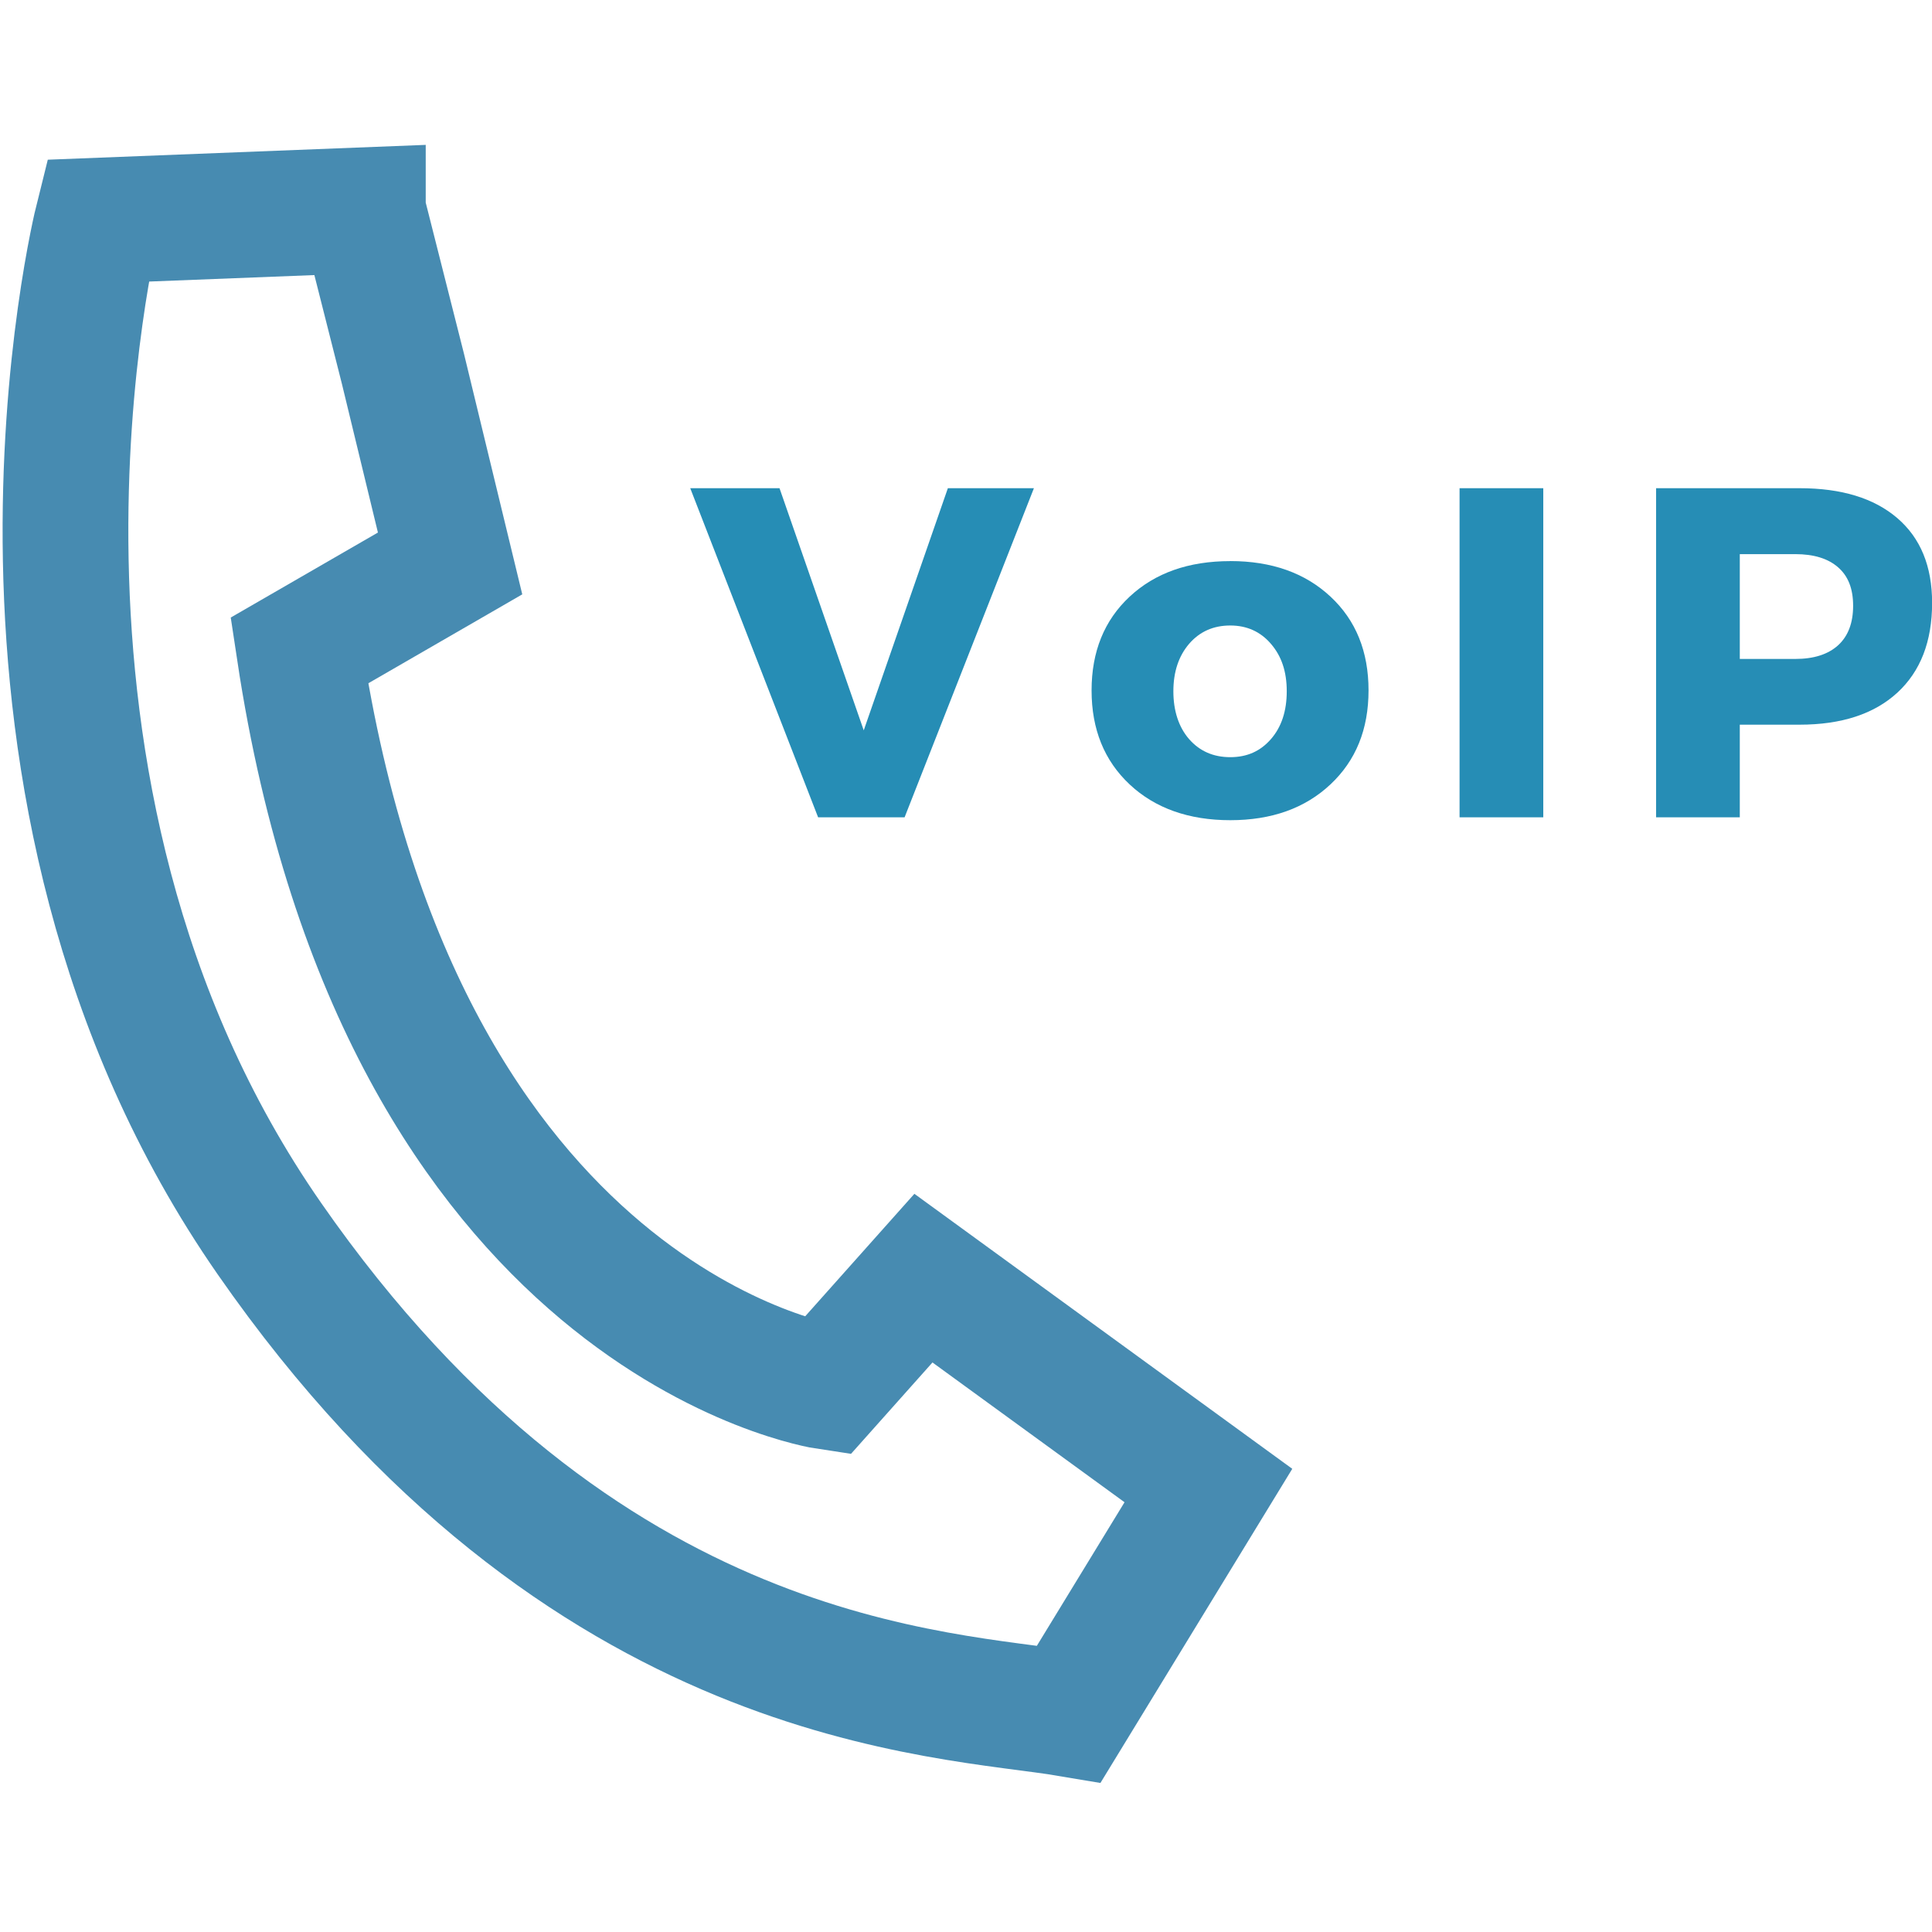<?xml version="1.0" encoding="UTF-8"?><svg id="Layer_1" xmlns="http://www.w3.org/2000/svg" xmlns:xlink="http://www.w3.org/1999/xlink" viewBox="0 0 128 128"><defs><style>.cls-1,.cls-2{fill:none;}.cls-3{clip-path:url(#clippath);}.cls-4{fill:#268db5;}.cls-2{stroke:#478bb1;stroke-miterlimit:10;stroke-width:8.33px;}</style><symbol id="glyph0-1" viewBox="0 0 73.45 70.34"><path class="cls-4" d="M45.81,0H27.33L0,70.34H19.08L37.08,18.59l17.98,51.75h18.39L45.81,0Z"/></symbol><symbol id="glyph0-2" viewBox="0 0 59.19 55.38"><path class="cls-4" d="M29.64,55.38c8.84,0,15.98-2.53,21.41-7.59,5.43-5.05,8.14-11.73,8.14-20.05s-2.71-15-8.14-20.09C45.62,2.55,38.48,0,29.64,0S13.57,2.55,8.14,7.64C2.71,12.73,0,19.43,0,27.73s2.71,14.99,8.14,20.05c5.43,5.06,12.59,7.59,21.5,7.59Zm0-13.77c-3.62,0-6.55-1.31-8.8-3.92-2.24-2.62-3.36-6-3.36-10.14s1.12-7.64,3.36-10.22c2.25-2.57,5.18-3.86,8.8-3.86s6.45,1.29,8.69,3.86c2.25,2.58,3.38,5.99,3.38,10.22s-1.12,7.52-3.38,10.14c-2.24,2.61-5.14,3.92-8.69,3.92Z"/></symbol><symbol id="glyph0-3" viewBox="0 0 17.89 70.34"><path class="cls-4" d="M17.89,0H0V70.34H17.89V0Z"/></symbol><symbol id="glyph0-4" viewBox="0 0 58.98 70.34"><path class="cls-4" d="M0,70.34H30.66c8.97,0,15.93-2.13,20.89-6.39,4.96-4.25,7.44-10.29,7.44-18.12,0-8.24-2.48-14.64-7.44-19.2-4.96-4.55-11.92-6.83-20.89-6.83h-12.77V0H0V70.34Zm17.89-14.08v-22.41h11.86c3.95,0,6.99,.97,9.14,2.91,2.14,1.95,3.22,4.77,3.22,8.45s-1.07,6.36-3.22,8.23c-2.15,1.88-5.2,2.81-9.14,2.81h-11.86Z"/></symbol><clipPath id="clippath"><rect class="cls-1" x="-4.48" y="6.25" width="115.5" height="115.5"/></clipPath></defs><g id="surface1"><g class="cls-3"><path class="cls-2" d="M24.04,13.93l-17.59,.69S-2.93,52.16,17.84,82.05c20.76,29.88,44.75,30.11,52.98,31.5l9.24-15.13-18.88-13.74-6.41,7.19s-28.21-4.19-34.94-48.77l9.99-5.77-3.12-12.88-2.66-10.51Z"/></g><use width="73.45" height="70.34" transform="translate(45.73 54.15) scale(.31 -.31)" xlink:href="#glyph0-1"/><use width="59.19" height="55.38" transform="translate(72.32 54.34) scale(.31 -.31)" xlink:href="#glyph0-2"/><use width="17.89" height="70.34" transform="translate(96.7 54.15) scale(.31 -.31)" xlink:href="#glyph0-3"/><use width="58.98" height="70.34" transform="translate(109.72 54.15) scale(.31 -.31)" xlink:href="#glyph0-4"/></g></svg>
